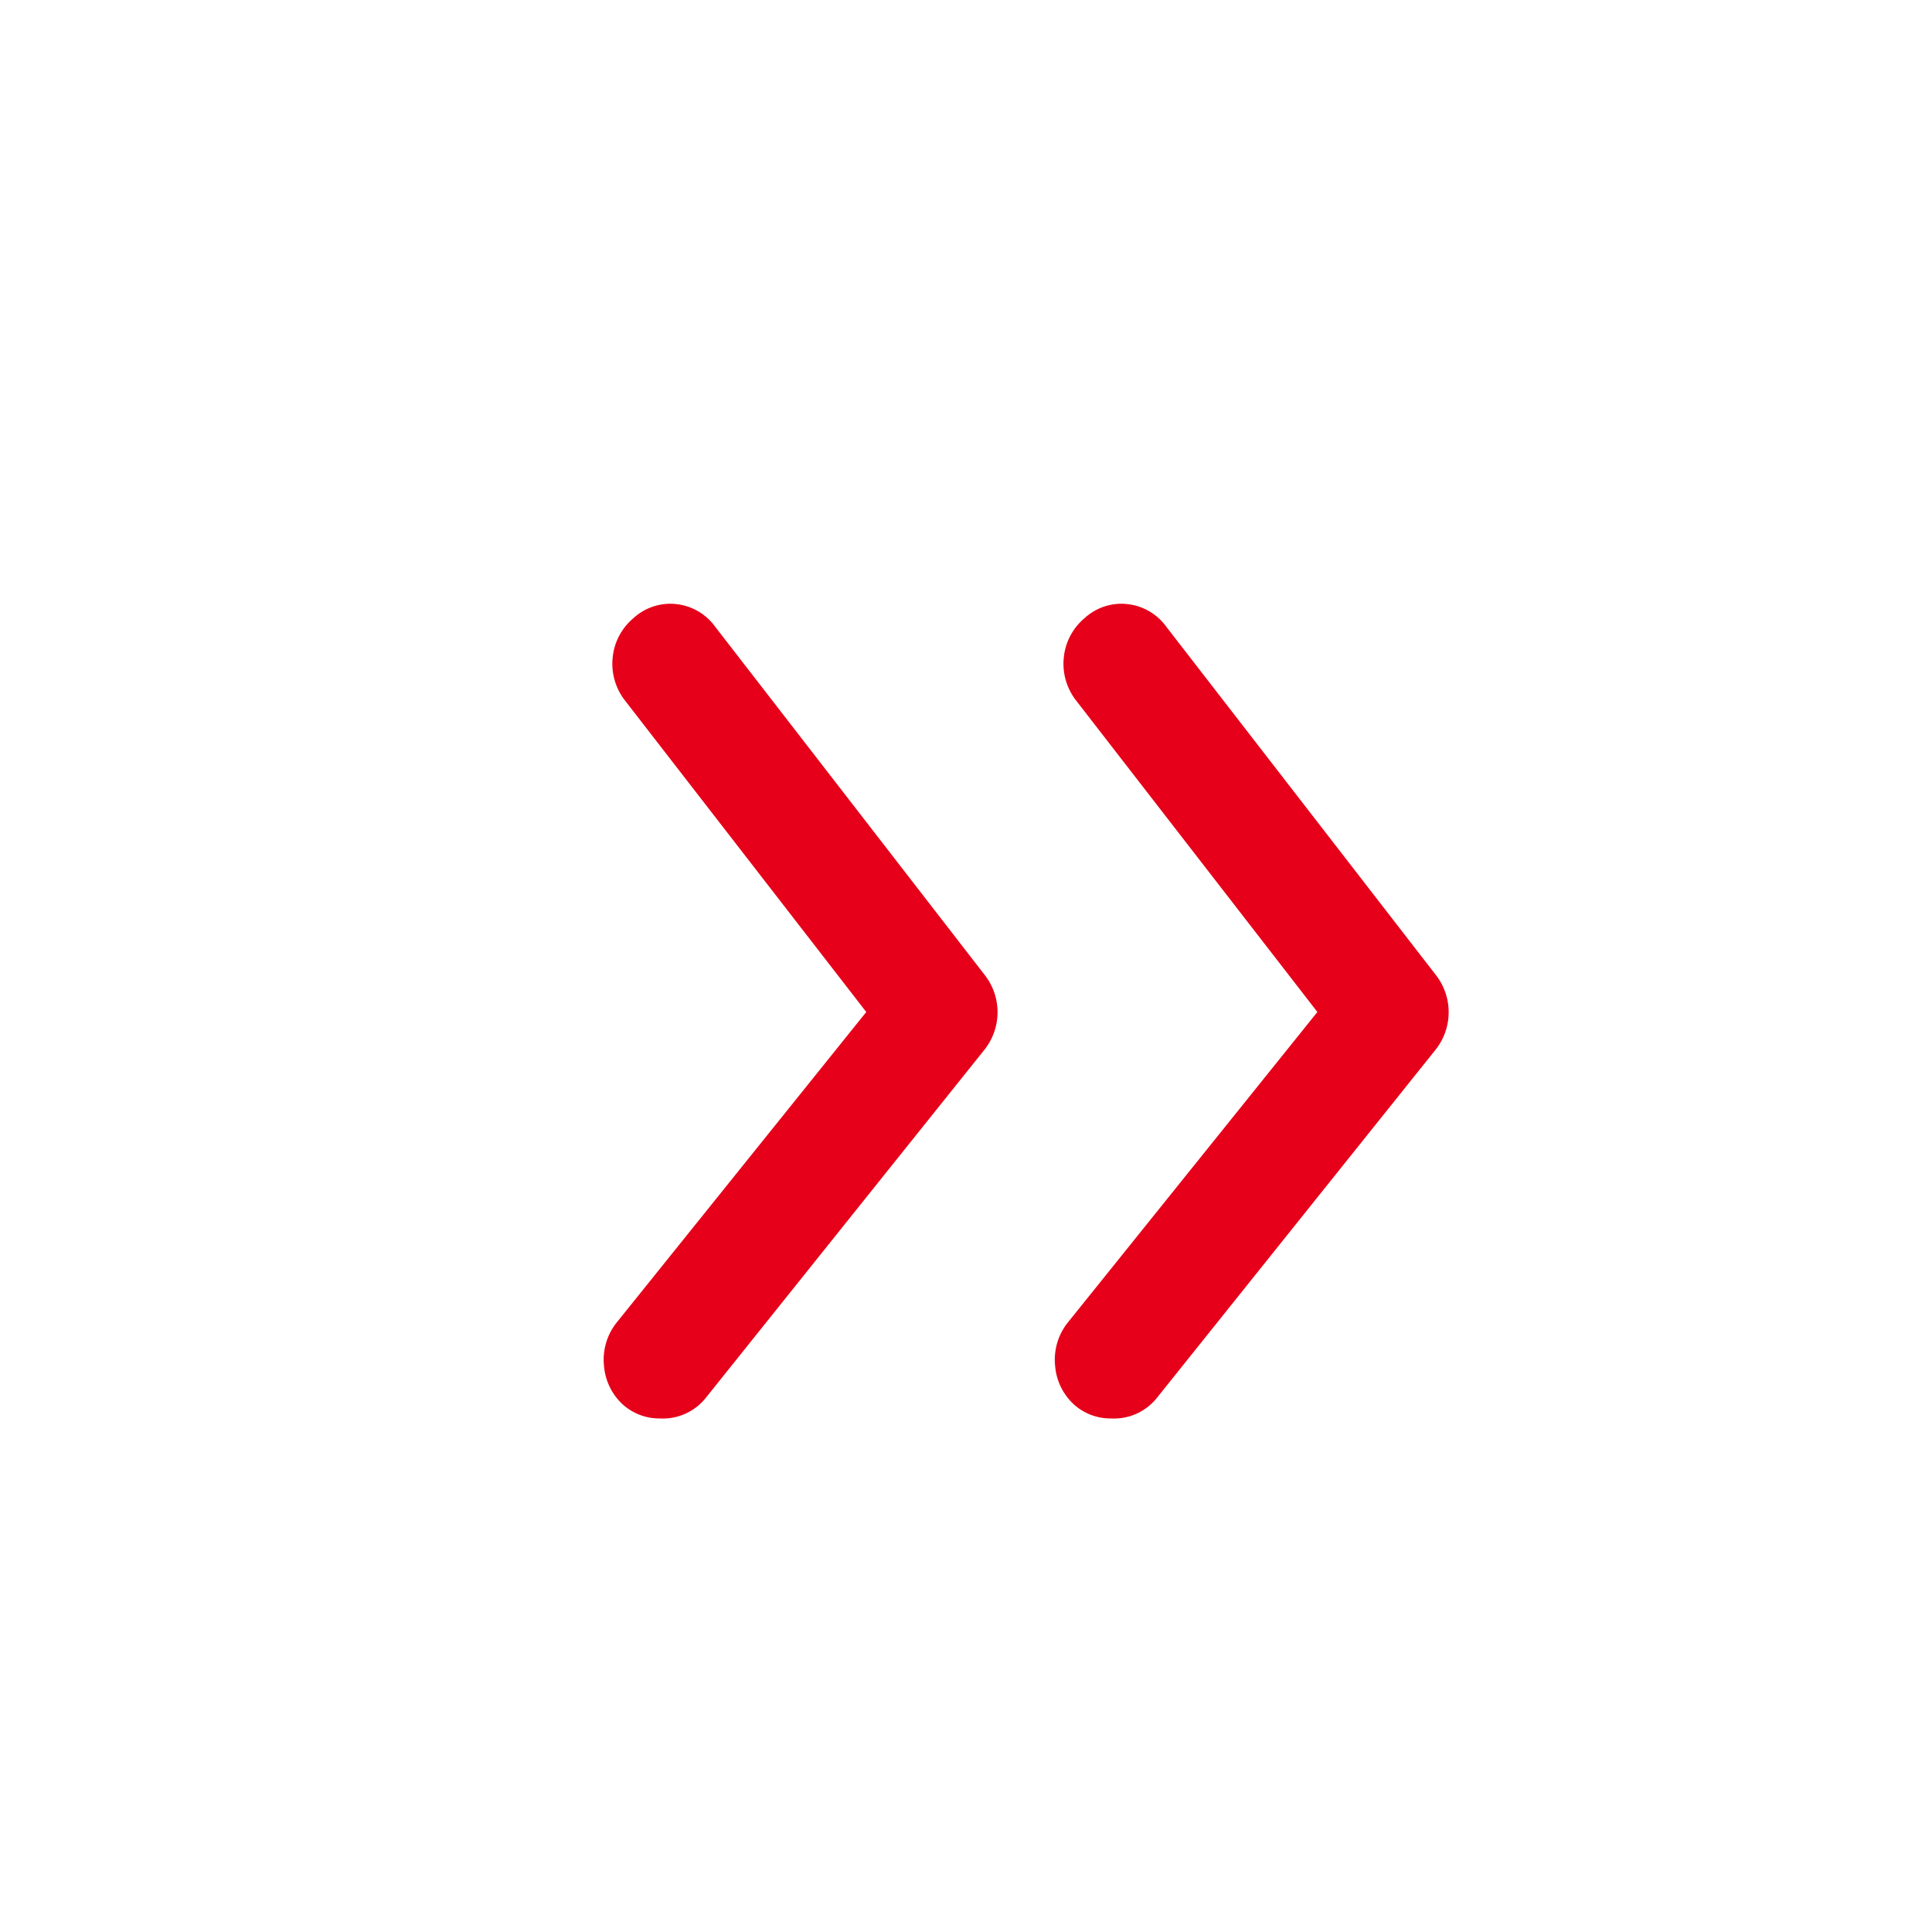 <svg id="play_red" xmlns="http://www.w3.org/2000/svg" width="16" height="16" viewBox="0 0 16 16">
  <g id="Group_29608" data-name="Group 29608" transform="translate(-1071.03 -3863.992)">
    <g id="arrow-ios-forward-outline" transform="translate(1076.03 3868.993)">
      <g id="Group_29531" data-name="Group 29531">
        <g id="Layer_2" data-name="Layer 2">
          <path id="arrow-ios-forward" d="M9.461,11.717a.452.452,0,0,1-.3-.111A.487.487,0,0,1,9,11.281a.494.494,0,0,1,.1-.352l2.072-2.578-2-2.582a.494.494,0,0,1-.1-.354.486.486,0,0,1,.17-.324A.451.451,0,0,1,9.6,4.973a.459.459,0,0,1,.322.189l2.233,2.885a.5.5,0,0,1,0,.611l-2.31,2.886a.455.455,0,0,1-.384.173Z" transform="translate(-8.998 -4.971)" fill="#e60019"/>
        </g>
      </g>
    </g>
    <g id="arrow-ios-forward-outline-2" data-name="arrow-ios-forward-outline" transform="translate(1079.766 3868.993)">
      <g id="Group_29531-2" data-name="Group 29531">
        <g id="Layer_2-2" data-name="Layer 2">
          <path id="arrow-ios-forward-2" data-name="arrow-ios-forward" d="M9.461,11.717a.452.452,0,0,1-.3-.111A.487.487,0,0,1,9,11.281a.494.494,0,0,1,.1-.352l2.072-2.578-2-2.582a.494.494,0,0,1-.1-.354.486.486,0,0,1,.17-.324A.451.451,0,0,1,9.6,4.973a.459.459,0,0,1,.322.189l2.233,2.885a.5.5,0,0,1,0,.611l-2.31,2.886a.455.455,0,0,1-.384.173Z" transform="translate(-8.998 -4.971)" fill="#e60019"/>
        </g>
      </g>
    </g>
  </g>
  <rect id="Rectangle_6" data-name="Rectangle 6" width="16" height="16" fill="none"/>
</svg>
